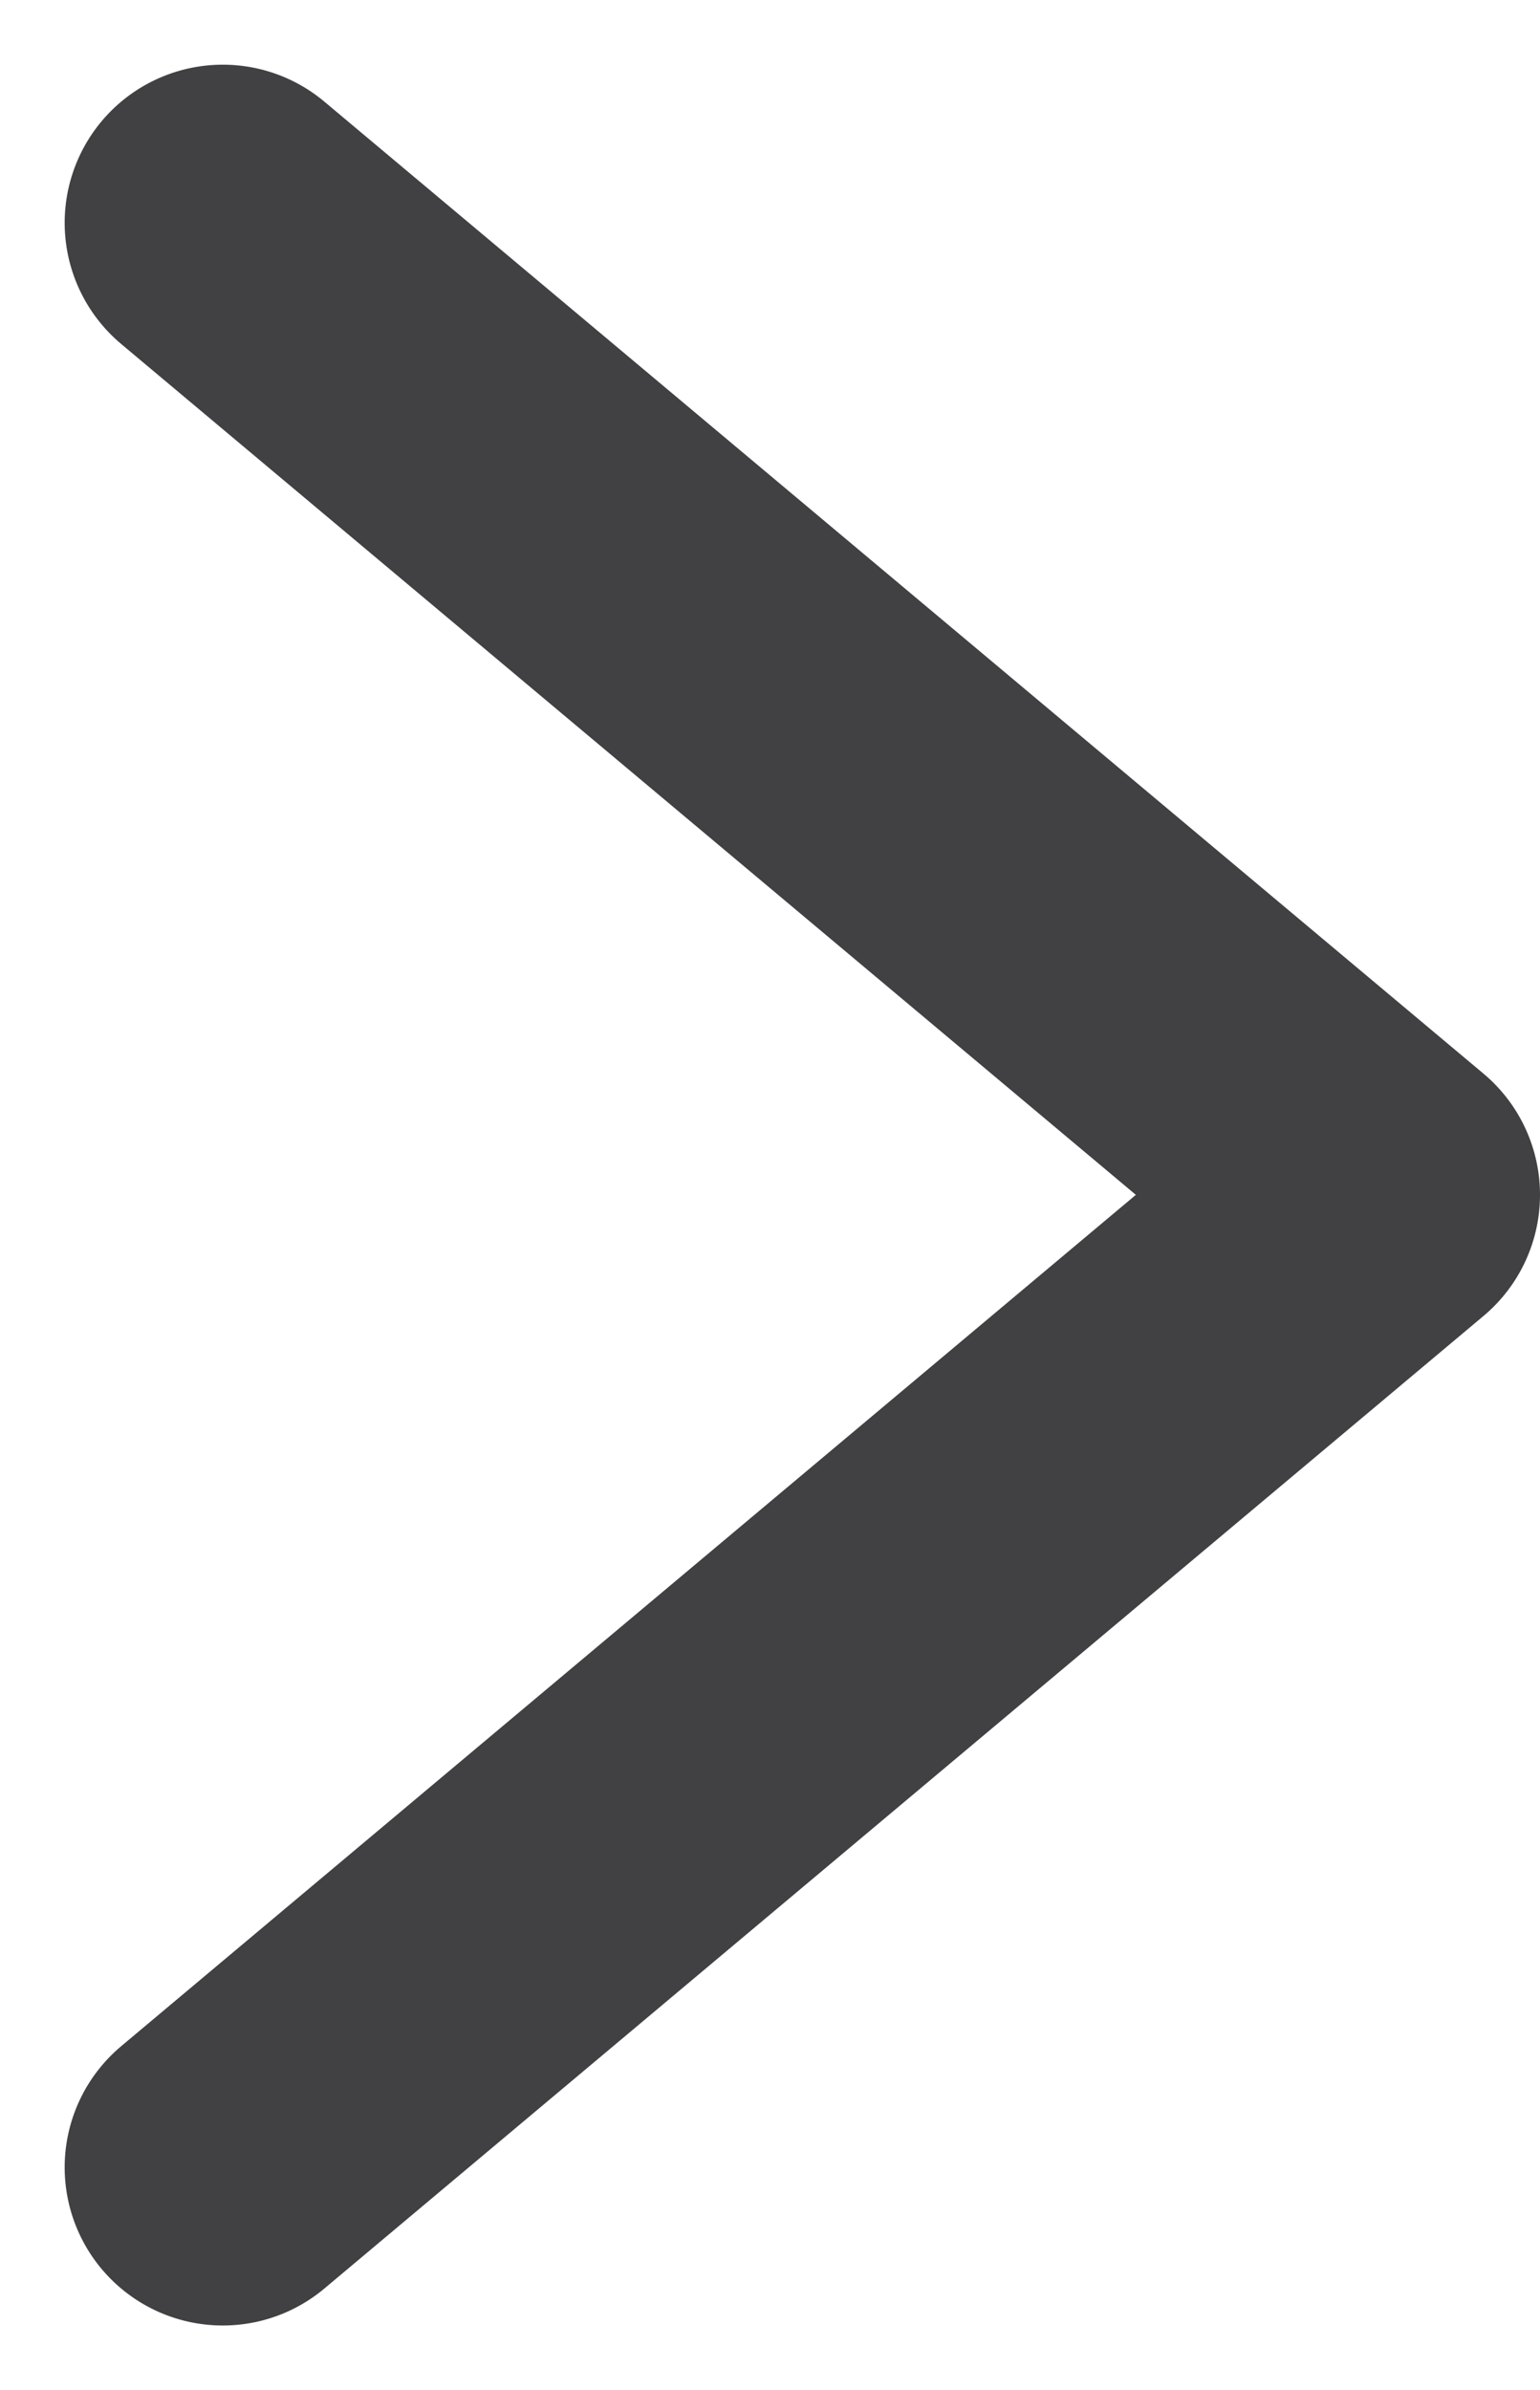 <svg xmlns="http://www.w3.org/2000/svg" width="19.481" height="30.228" viewBox="0 0 19.481 30.228">
  <path id="Path_60" data-name="Path 60" d="M24.593,0,12.3,14.663,0,0" transform="translate(2.818 27.411) rotate(-90)" fill="none" stroke="#414042" stroke-linecap="round" stroke-linejoin="round" stroke-width="4"/>
</svg>
